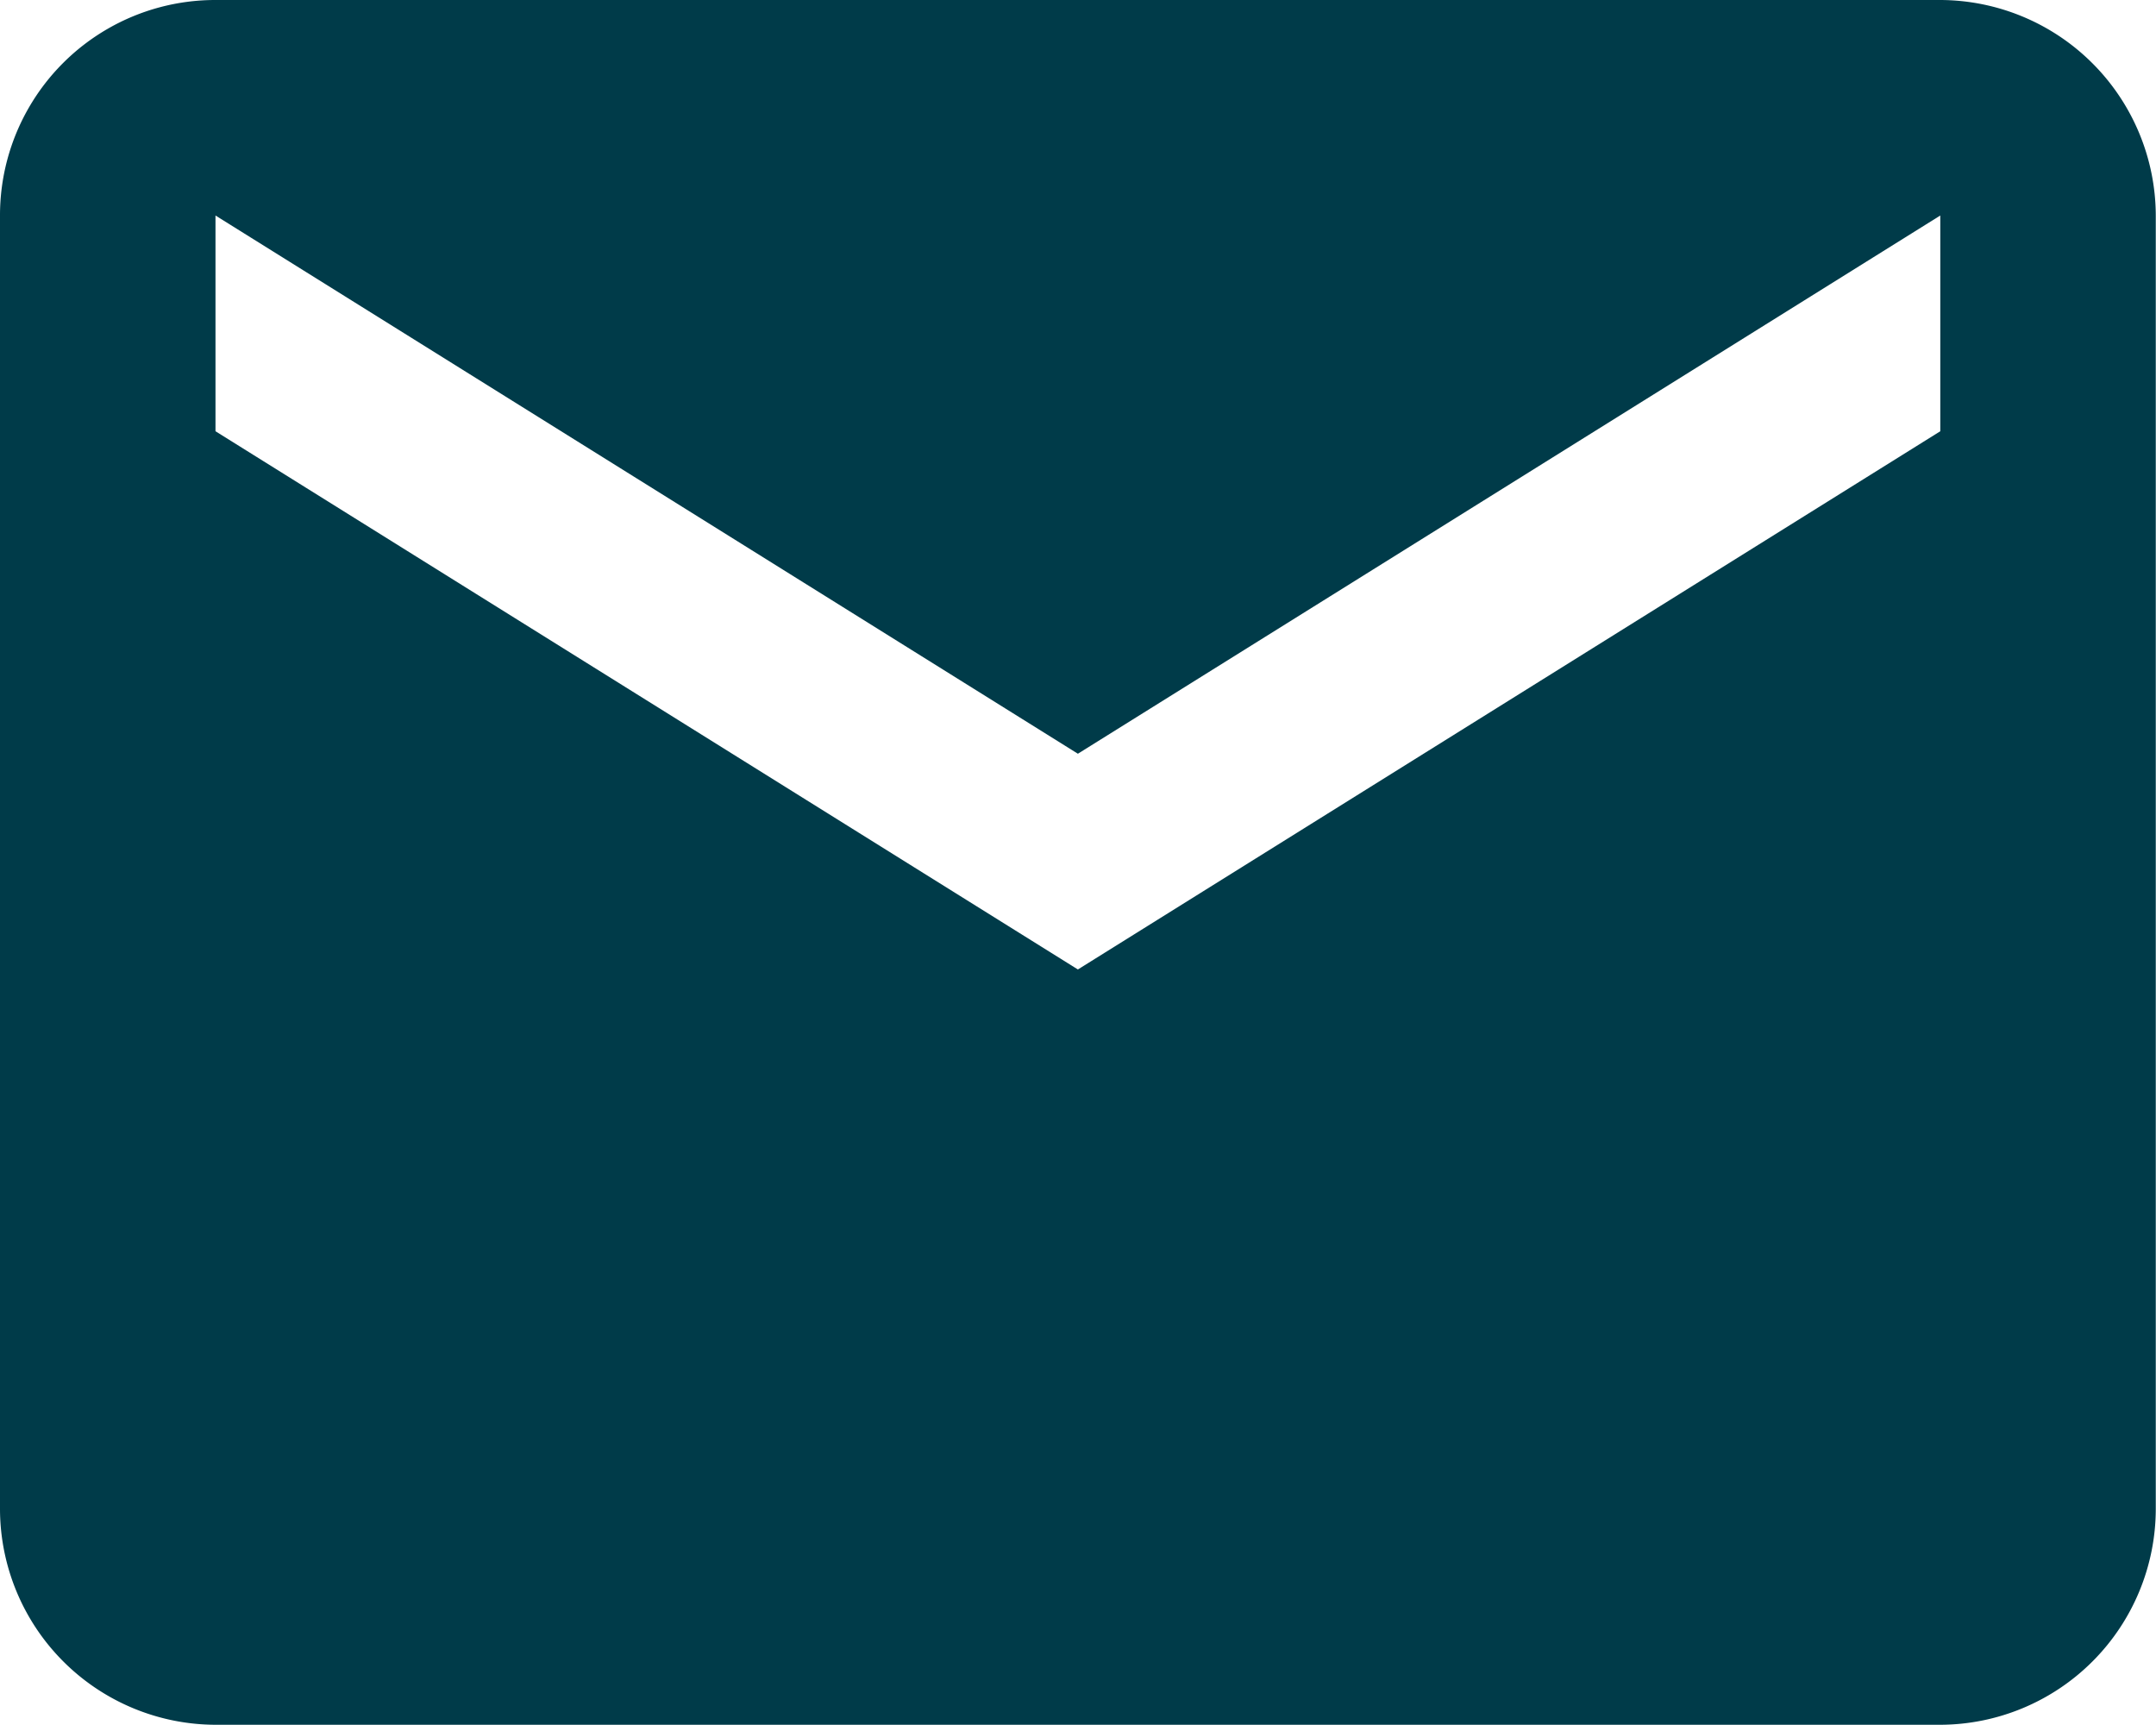 <svg xmlns="http://www.w3.org/2000/svg" width="9.615" height="7.692" viewBox="0 0 9.615 7.692">
  <path id="icon-material-mail" d="M11.653,6H3.961A.96.96,0,0,0,3,6.961L3,12.73a.964.964,0,0,0,.961.961h7.692a.964.964,0,0,0,.961-.961V6.961A.964.964,0,0,0,11.653,6Zm0,1.923-3.846,2.4-3.846-2.4V6.961l3.846,2.4,3.846-2.4Z" transform="translate(-3 -6)" fill="#003b49"/>
</svg>
